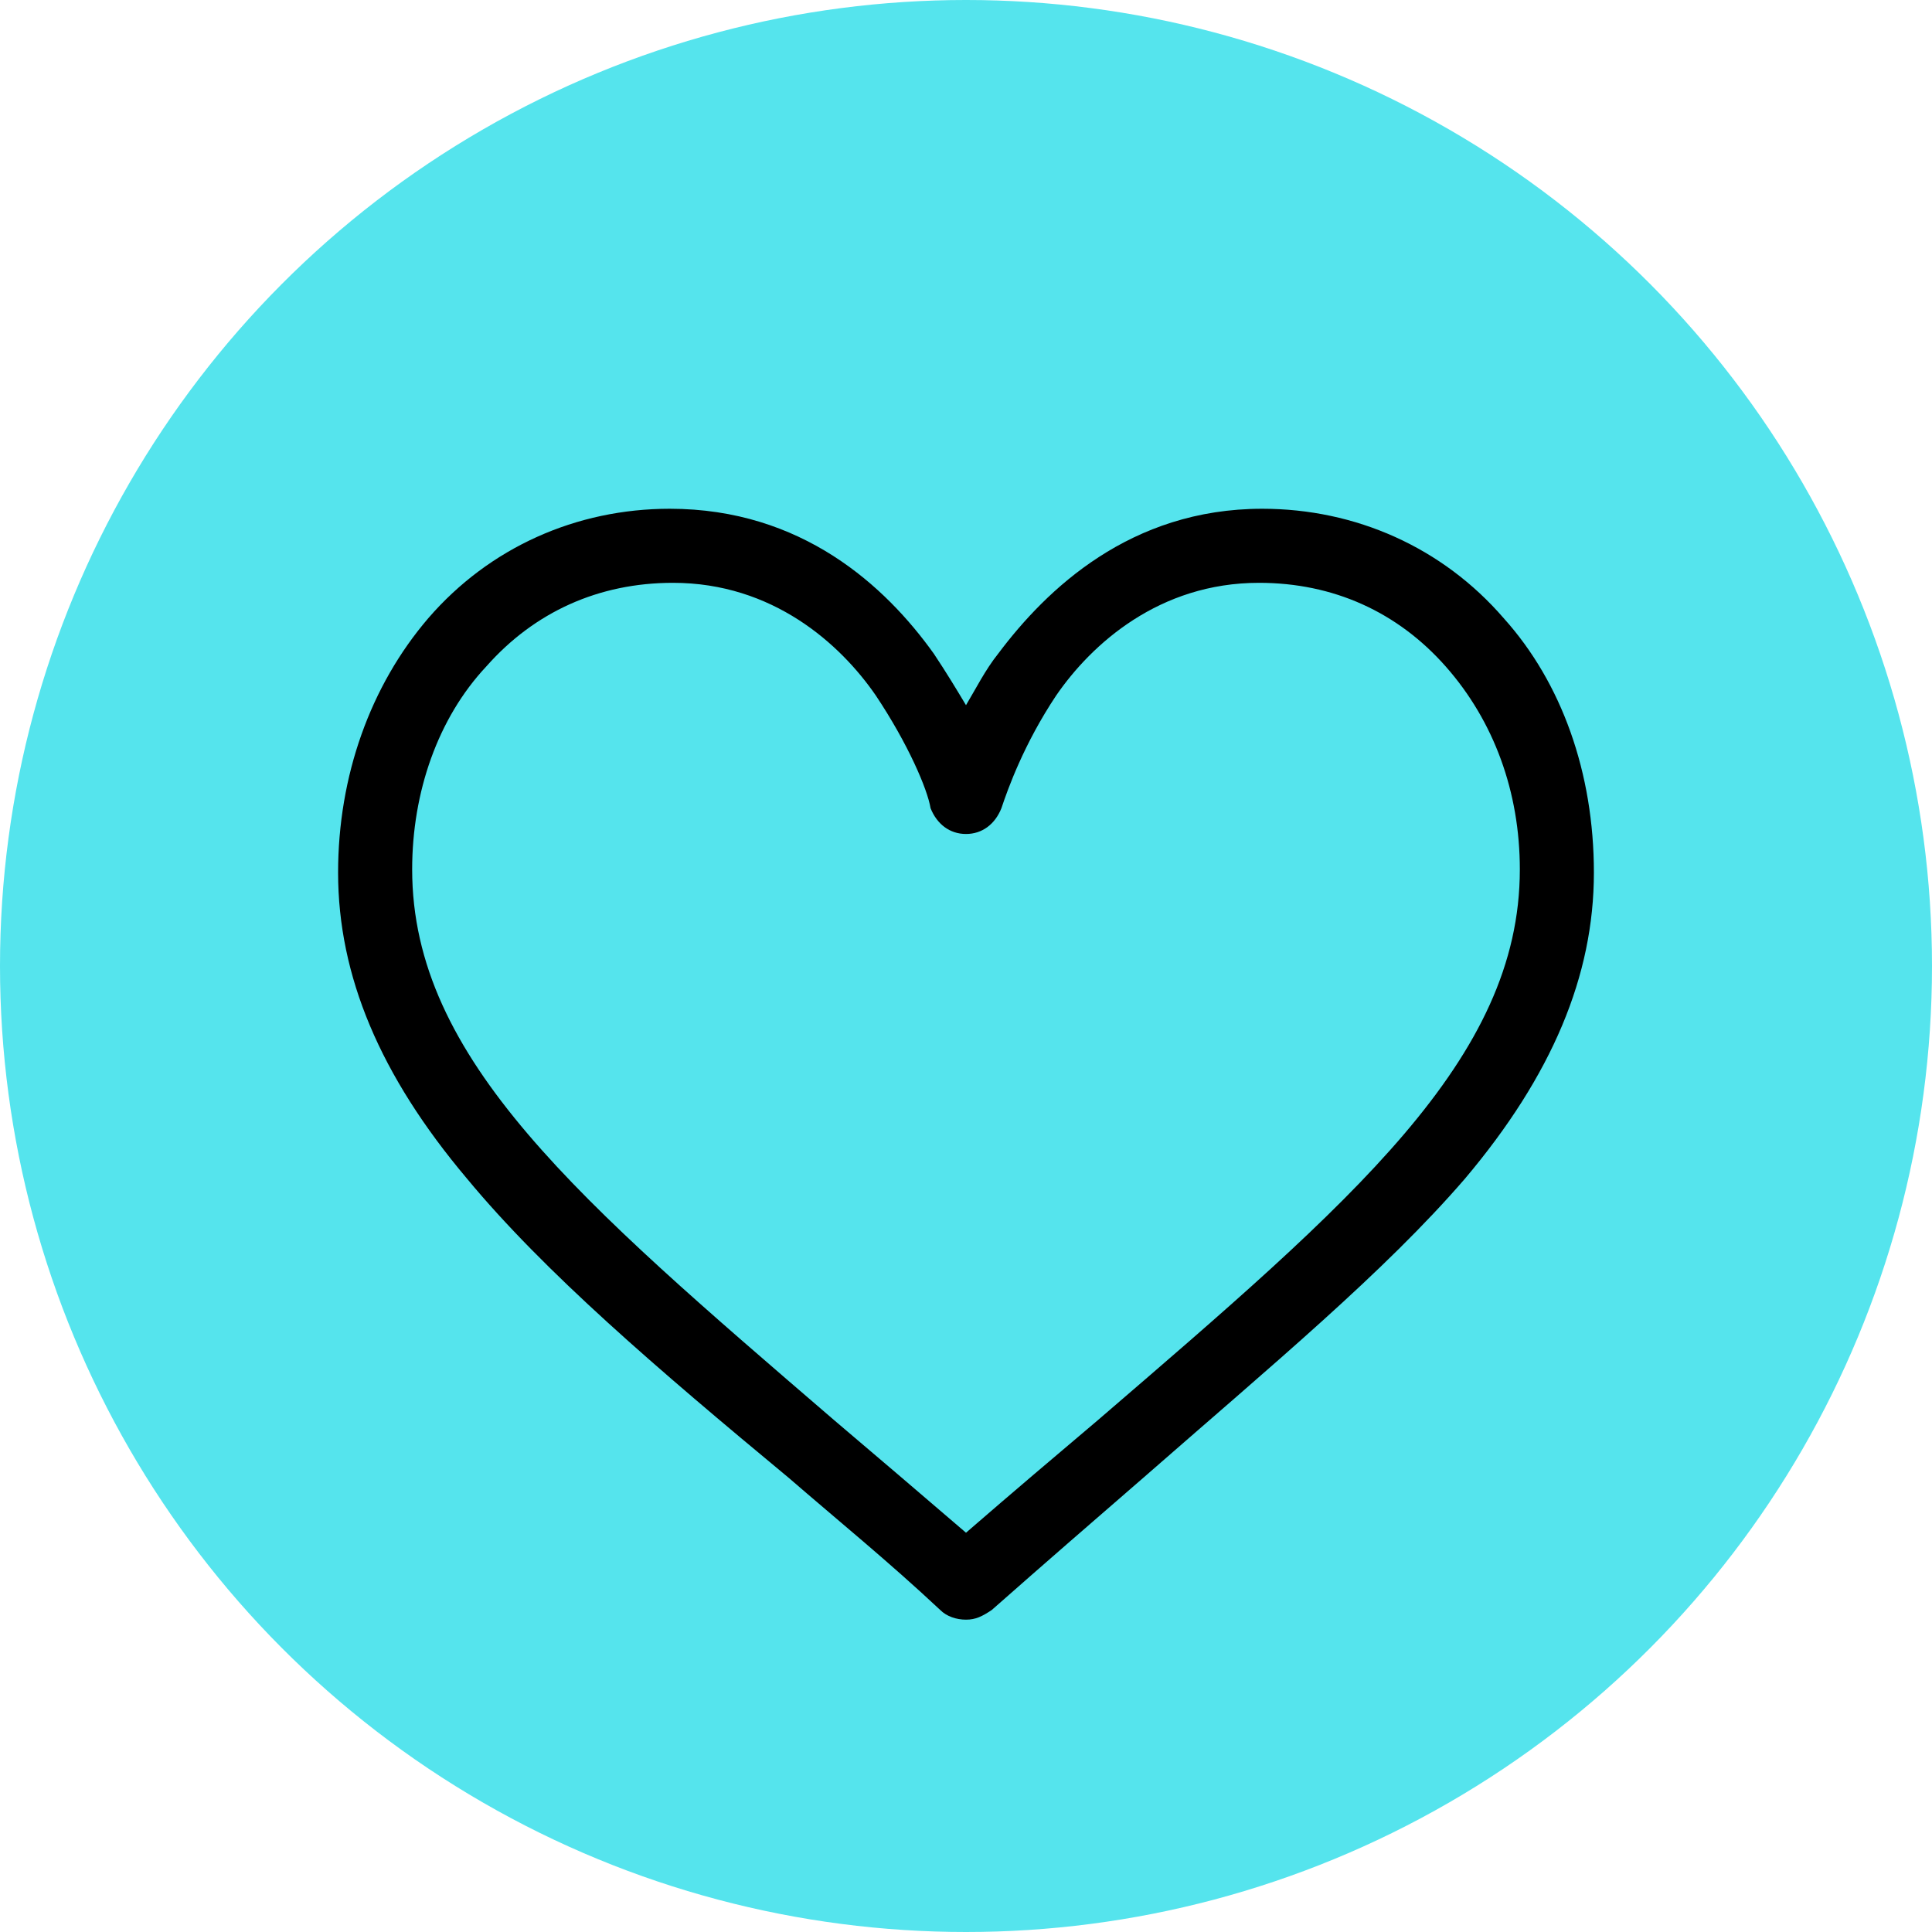 <?xml version="1.0" encoding="utf-8"?>
<!-- Generator: Adobe Illustrator 25.2.3, SVG Export Plug-In . SVG Version: 6.00 Build 0)  -->
<svg version="1.1" id="Layer_1" xmlns="http://www.w3.org/2000/svg" xmlns:xlink="http://www.w3.org/1999/xlink" x="0px" y="0px"
	 width="60px" height="60px" viewBox="0 0 60 60" style="enable-background:new 0 0 60 60;" xml:space="preserve">
<style type="text/css">
	.st0{fill-rule:evenodd;clip-rule:evenodd;fill:#55E4ED;}
</style>
<circle class="st0" cx="30" cy="30" r="30"/>
<path d="M46.7,19.2c-1.9-2.2-4.6-3.4-7.5-3.4c-4.1,0-6.7,2.5-8.2,4.5c-0.4,0.5-0.7,1.1-1,1.6c-0.3-0.5-0.6-1-1-1.6
	c-1.5-2.1-4.1-4.5-8.2-4.5c-2.9,0-5.6,1.2-7.5,3.4c-1.8,2.1-2.8,4.9-2.8,7.9c0,3.2,1.3,6.3,4,9.5c2.4,2.9,5.9,5.9,10,9.3
	c1.5,1.3,3.1,2.6,4.7,4.1l0,0c0.2,0.2,0.5,0.3,0.8,0.3s0.5-0.1,0.8-0.3l0,0c1.7-1.5,3.2-2.8,4.7-4.1c4-3.5,7.5-6.4,10-9.3
	c2.7-3.2,4-6.3,4-9.5C49.5,24,48.5,21.2,46.7,19.2z M34.1,44.1c-1.3,1.1-2.6,2.2-4.1,3.5c-1.4-1.2-2.8-2.4-4.1-3.5
	C18,37.3,12.8,32.9,12.8,27c0-2.4,0.8-4.7,2.3-6.3c1.5-1.7,3.5-2.6,5.8-2.6c3.1,0,5.2,1.9,6.3,3.5c1,1.5,1.6,2.9,1.7,3.5
	c0.2,0.5,0.6,0.8,1.1,0.8s0.9-0.3,1.1-0.8c0.2-0.6,0.7-2,1.7-3.5c1.1-1.6,3.2-3.5,6.3-3.5c2.3,0,4.3,0.9,5.8,2.6
	c1.5,1.7,2.3,3.9,2.3,6.3C47.2,32.9,42,37.3,34.1,44.1z"/>
</svg>
